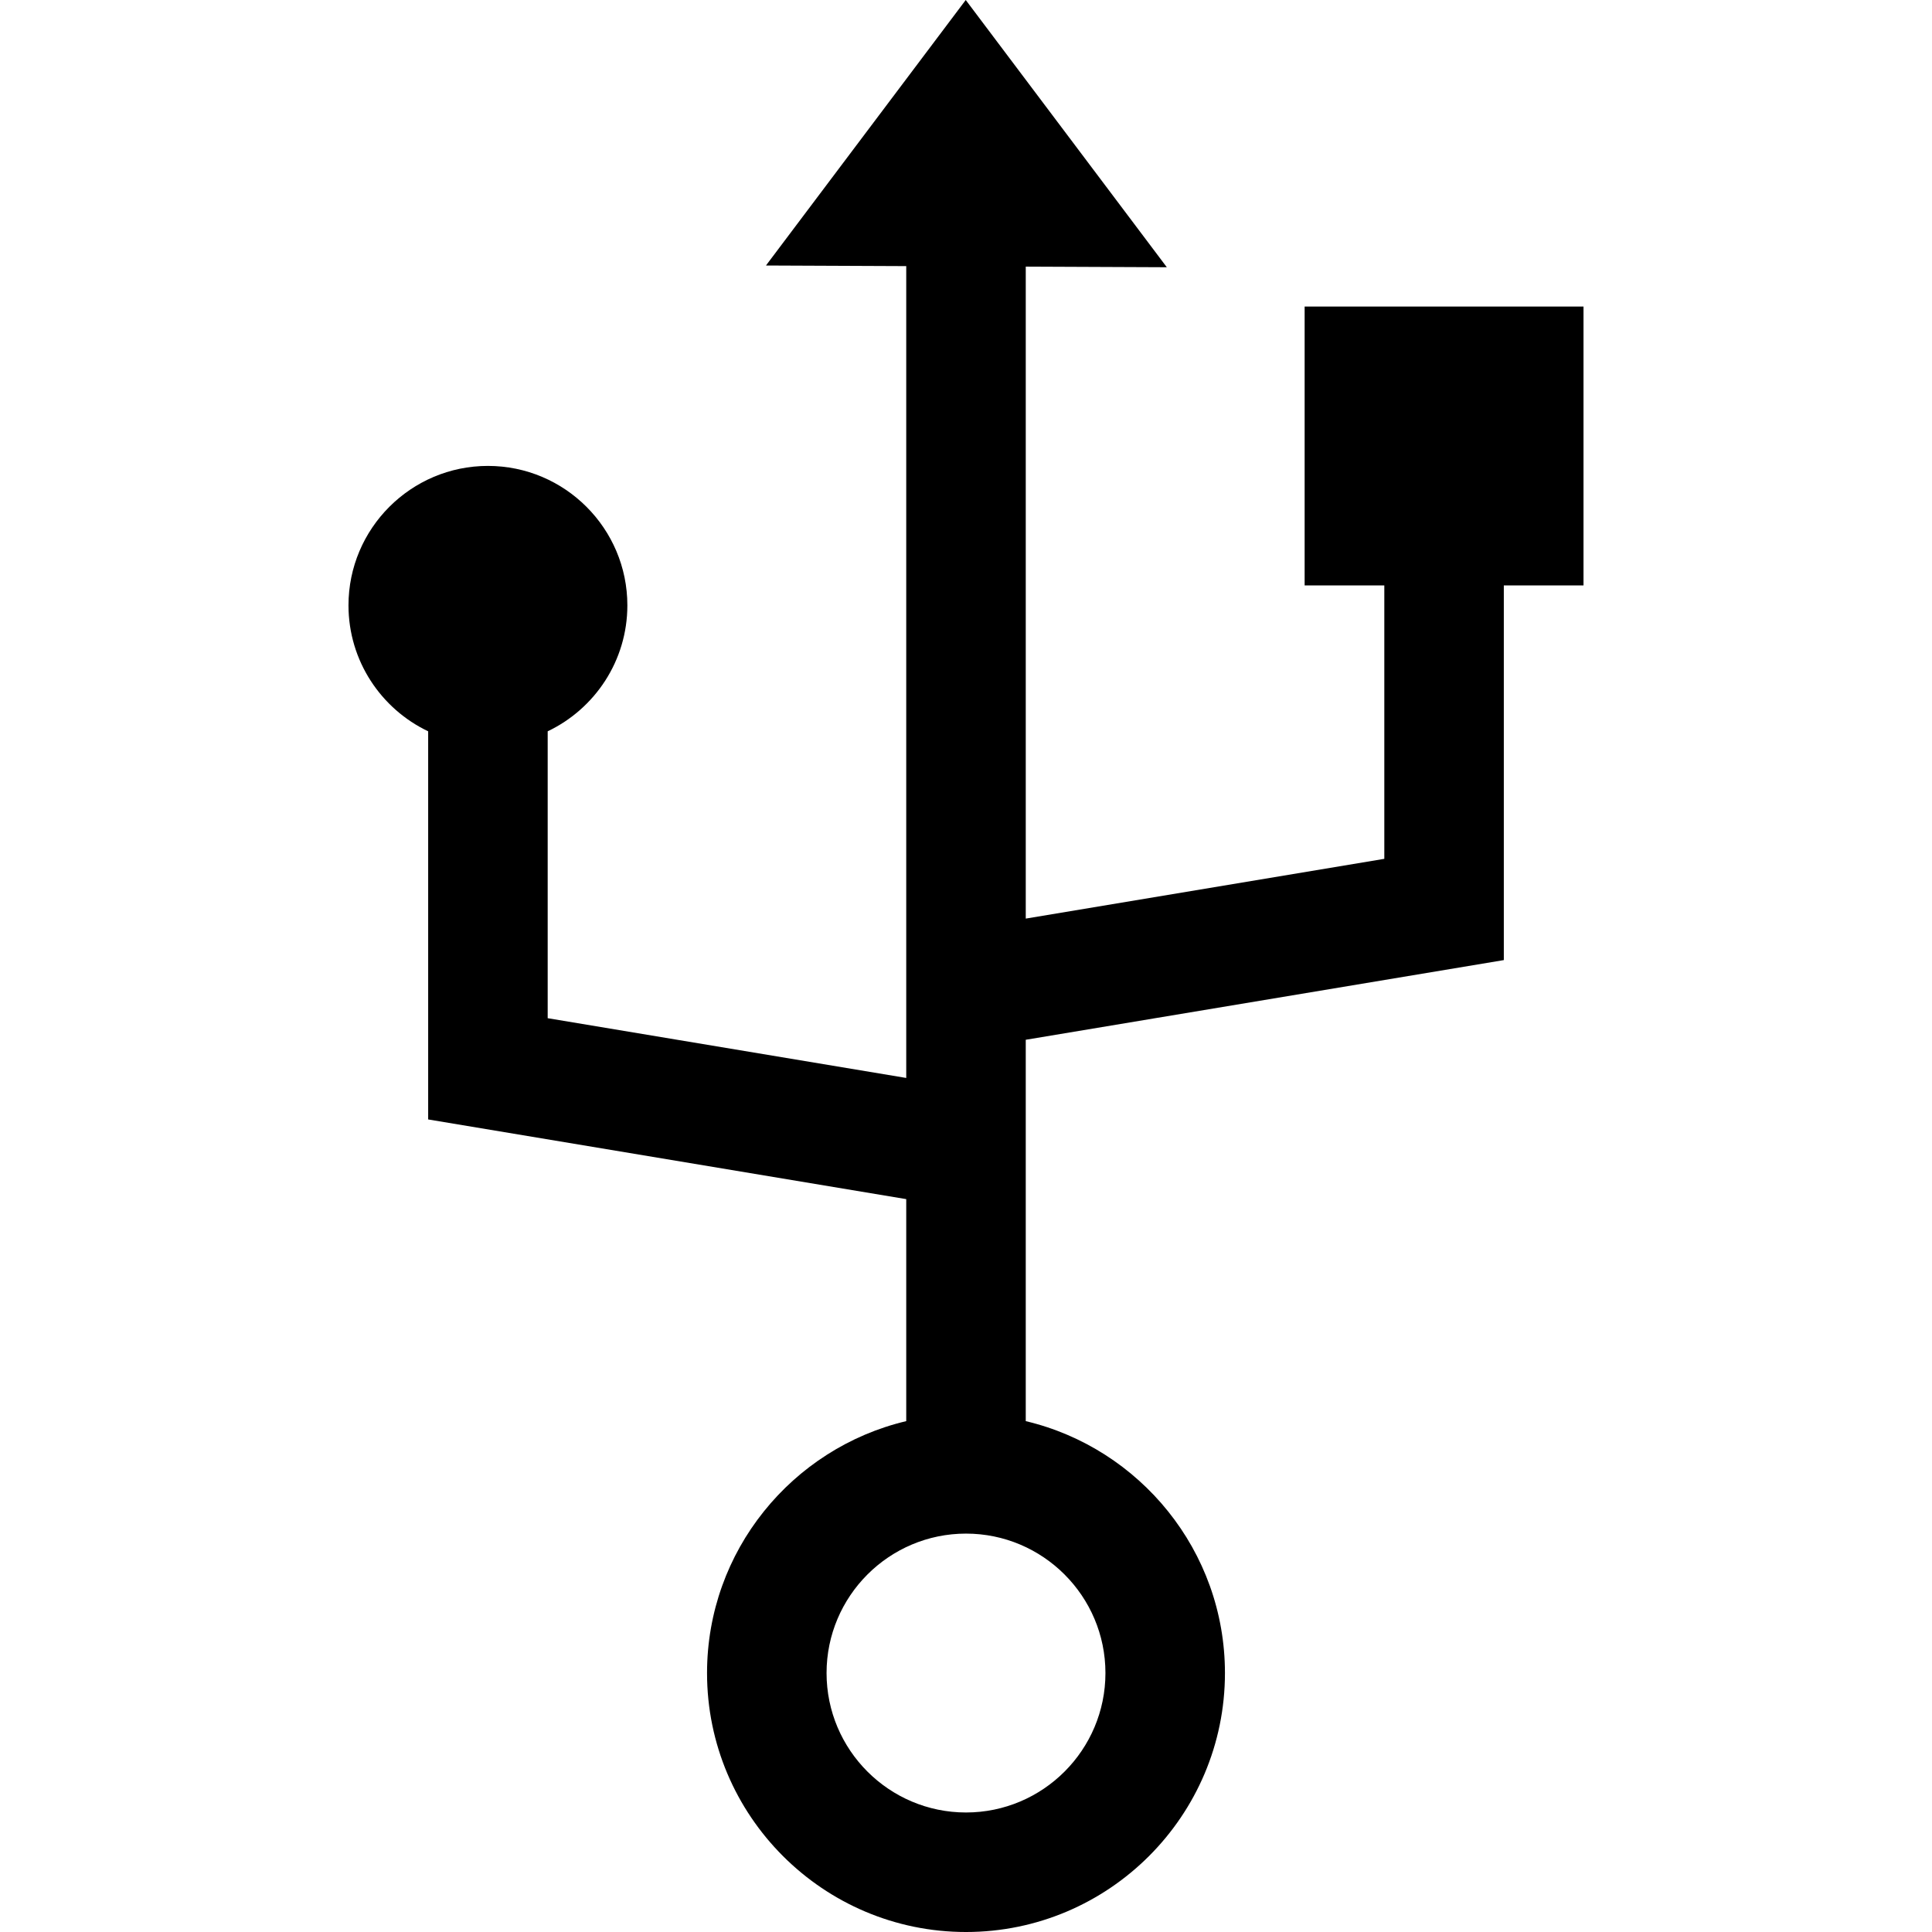 <?xml version="1.0" encoding="iso-8859-1"?>
<!-- Generator: Adobe Illustrator 19.0.0, SVG Export Plug-In . SVG Version: 6.00 Build 0)  -->
<svg version="1.1" id="Layer_1" xmlns="http://www.w3.org/2000/svg" xmlns:xlink="http://www.w3.org/1999/xlink" x="0px" y="0px"
	 viewBox="0 0 484.948 484.948" style="enable-background:new 0 0 484.948 484.948;" xml:space="preserve">
<g>
	<path d="M397.474,76.948h-70v70h20v68.626l-90,15V66.926l35.407,0.153L242.408,0l-50.146,66.644l35.211,0.152v203.779l-90-15
		v-72.01c11.814-5.628,20-17.682,20-31.616c0-19.299-15.701-35-35-35s-35,15.701-35,35c0,13.934,8.186,25.989,20,31.616v97.424
		l120,20v55.726c-28.631,6.792-50,32.556-50,63.234c0,35.841,29.159,65,65,65c35.841,0,65-29.159,65-65
		c0-30.678-21.37-56.442-50-63.234v-95.726l120-20v-94.041h20V76.948z M277.474,419.948c0,19.299-15.701,35-35,35s-35-15.701-35-35
		s15.701-35,35-35S277.474,400.649,277.474,419.948z"/>
</g>
<g>
</g>
<g>
</g>
<g>
</g>
<g>
</g>
<g>
</g>
<g>
</g>
<g>
</g>
<g>
</g>
<g>
</g>
<g>
</g>
<g>
</g>
<g>
</g>
<g>
</g>
<g>
</g>
<g>
</g>
</svg>
